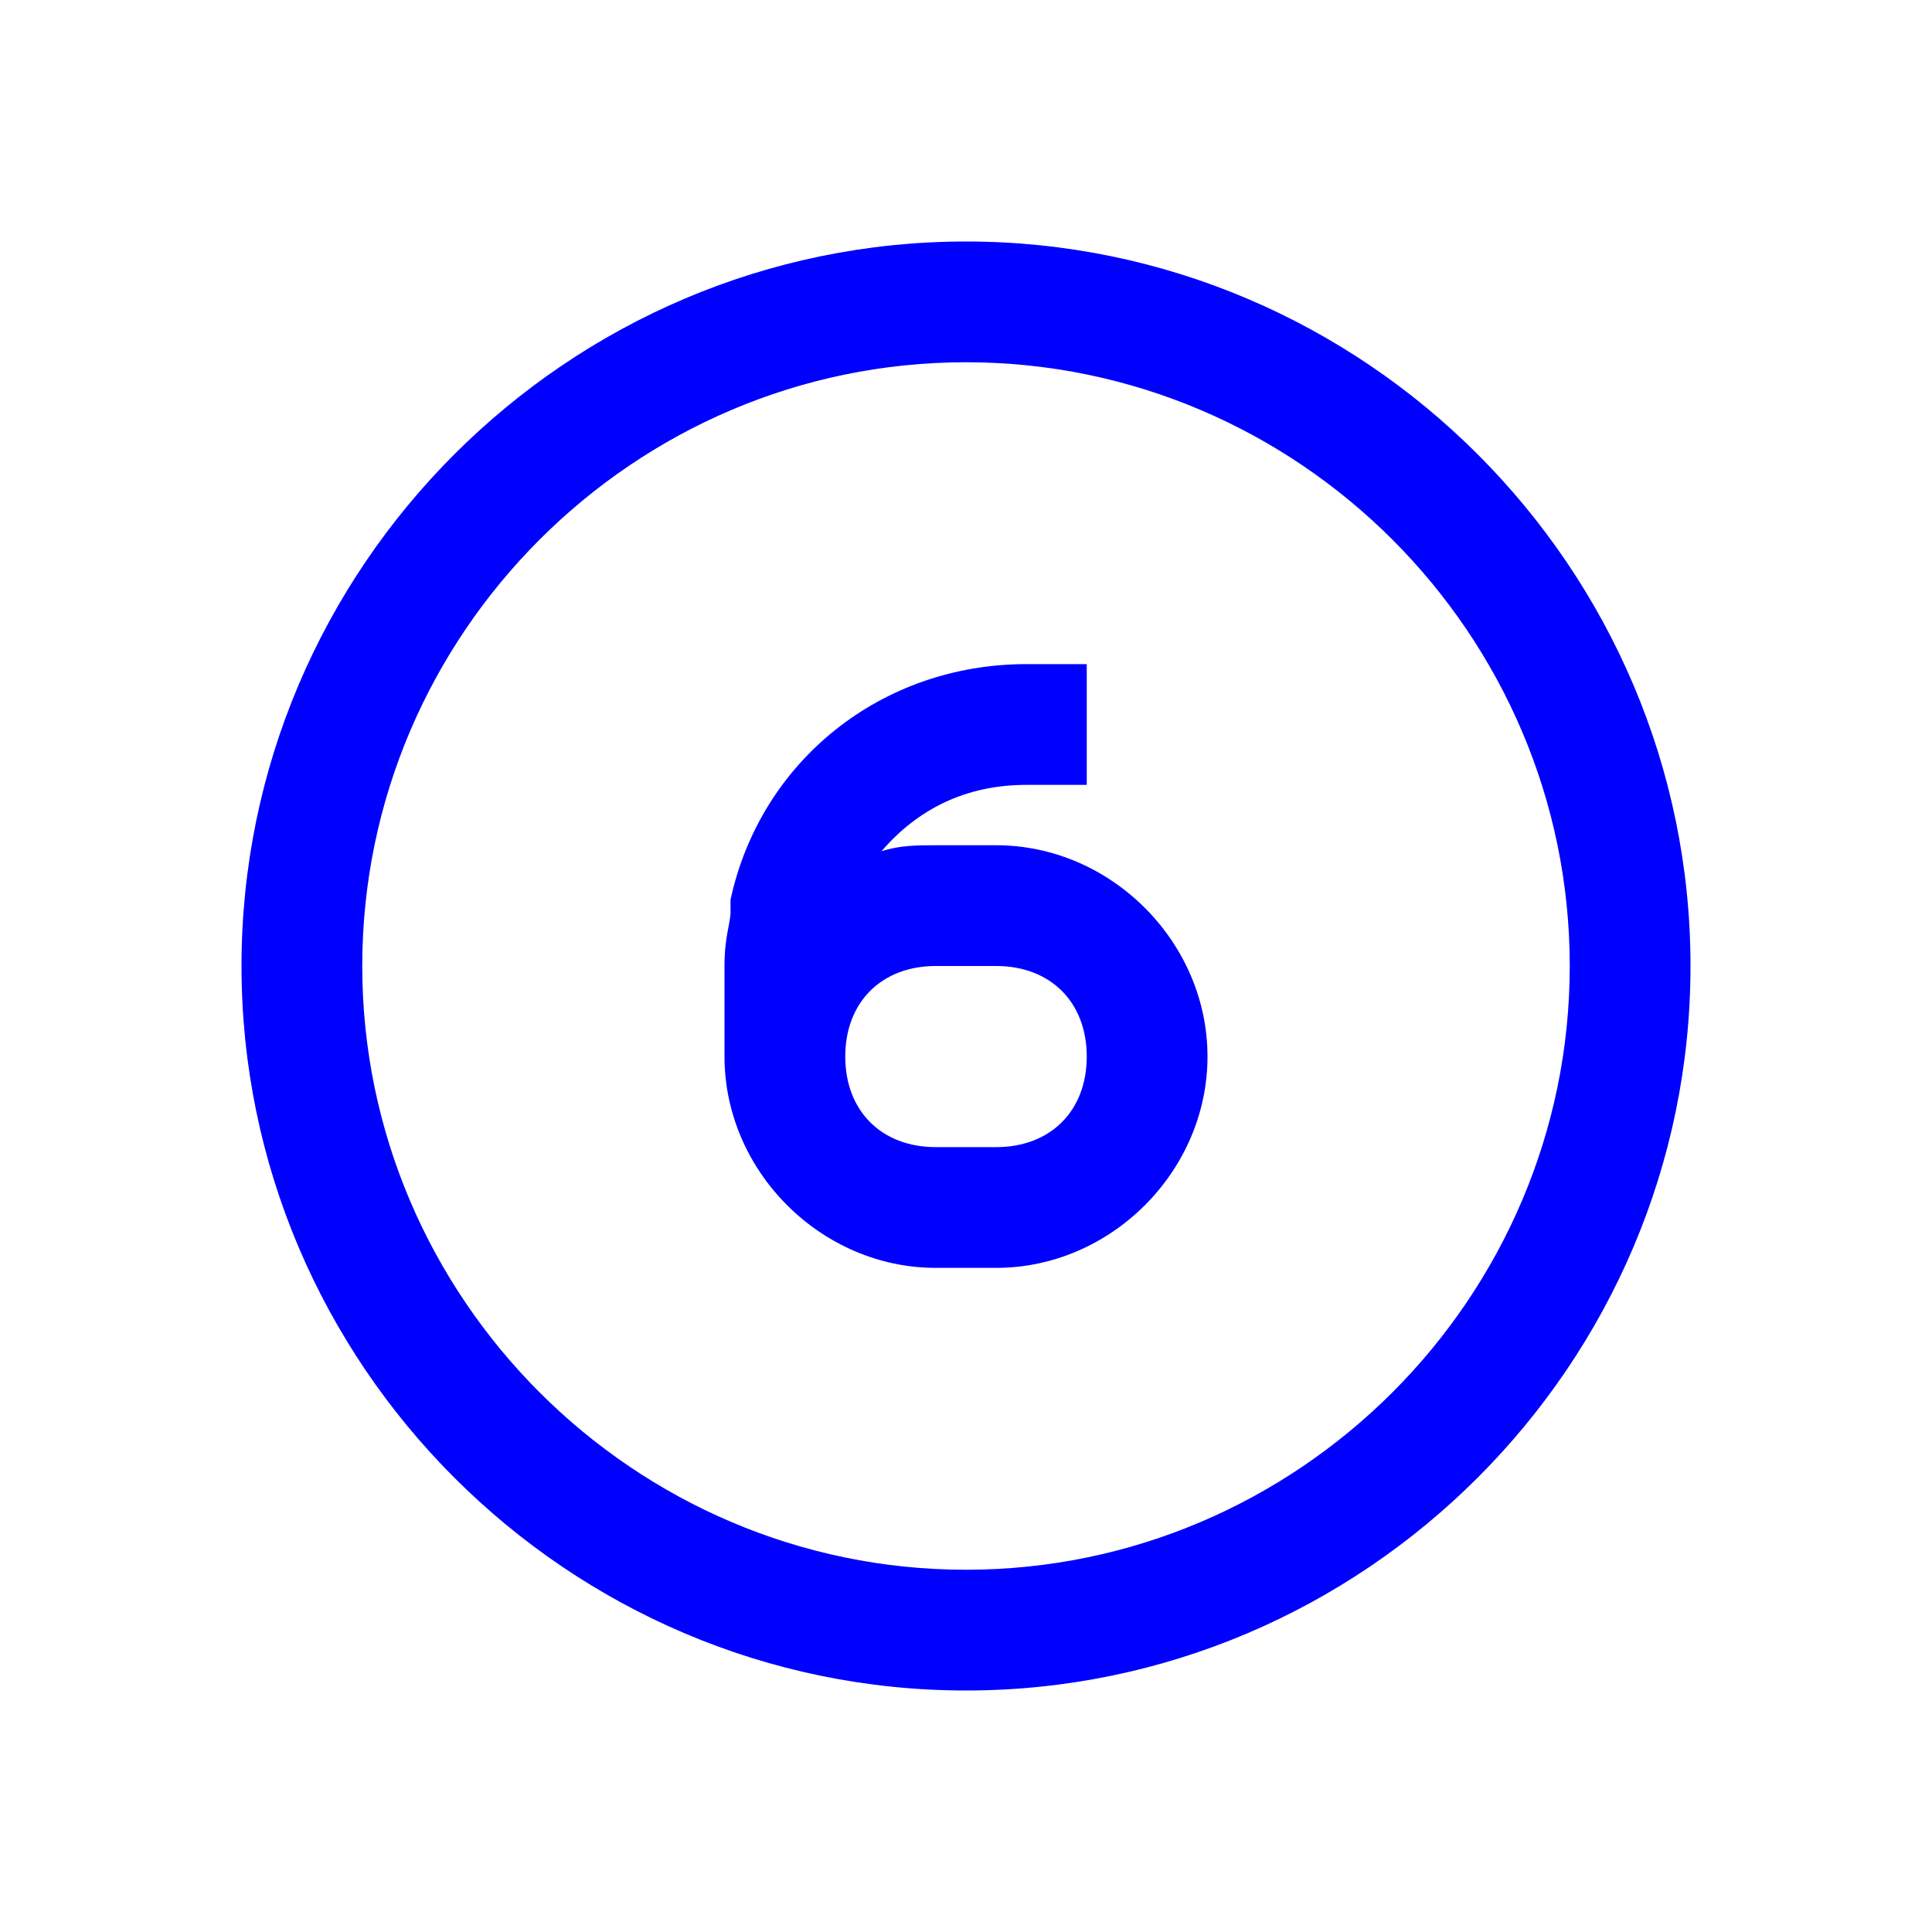 <?xml version="1.0" encoding="UTF-8"?>
<!-- Generator: Adobe Illustrator 27.1.1, SVG Export Plug-In . SVG Version: 6.00 Build 0)  -->
<svg xmlns="http://www.w3.org/2000/svg" xmlns:xlink="http://www.w3.org/1999/xlink" version="1.1" id="Layer_1" x="0px" y="0px" viewBox="0 0 32 32" style="enable-background:new 0 0 32 32;" xml:space="preserve">
<style type="text/css">
	.st0{fill:#0000FF;}
</style>
<path class="st0" d="M16,4C9.4,4,4,9.4,4,16s5.4,12,12,12s12-5.4,12-12S22.6,4,16,4z M16,6c5.5,0,10,4.5,10,10s-4.5,10-10,10  S6,21.5,6,16S10.5,6,16,6z M17,11c-2.4,0-4.4,1.6-4.9,3.9l0,0.1v0.1c0,0.2-0.1,0.4-0.1,0.9v1.5c0,1.9,1.6,3.5,3.5,3.5h1  c1.9,0,3.5-1.6,3.5-3.5S18.4,14,16.5,14h-1c-0.3,0-0.6,0-0.9,0.1C15.2,13.4,16,13,17,13h1v-2H17z M15.5,16h1c0.9,0,1.5,0.6,1.5,1.5  S17.4,19,16.5,19h-1c-0.9,0-1.5-0.6-1.5-1.5S14.6,16,15.5,16z"></path>
</svg>
